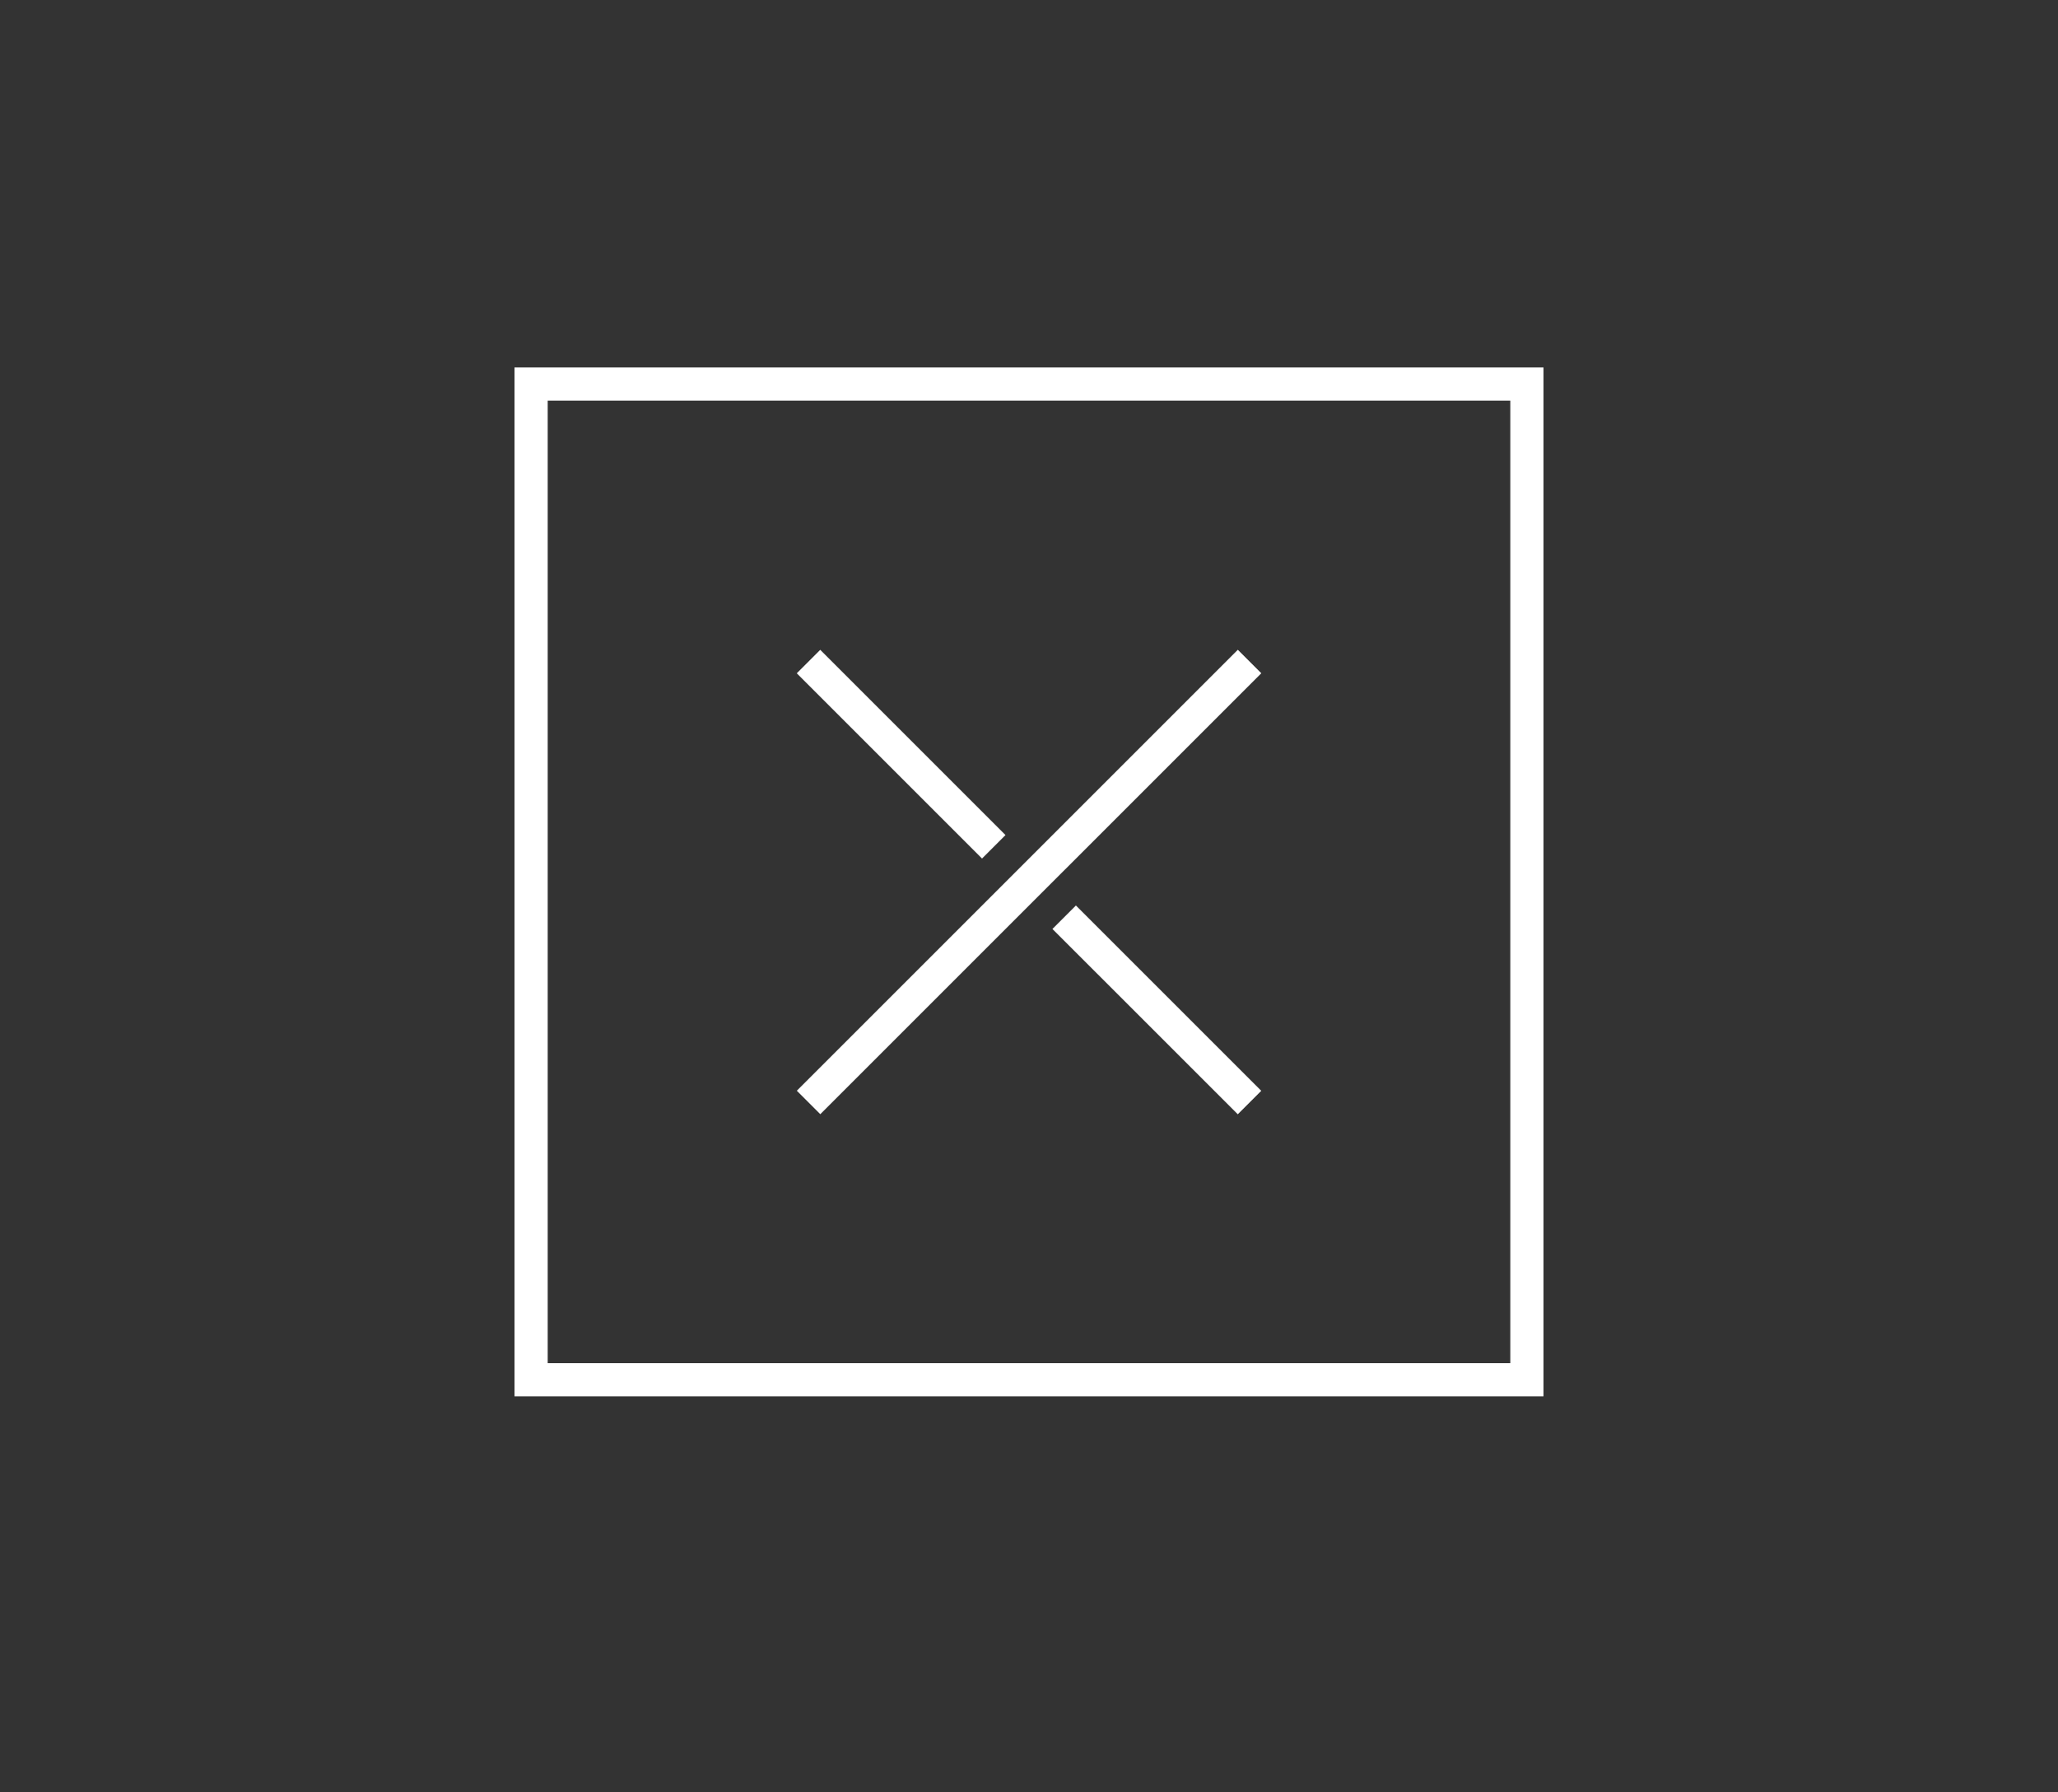 <svg viewBox="0 0 62 54" fill="none" xmlns="http://www.w3.org/2000/svg"><rect x="0" y="0" width="62" height="54" fill="#333333" stroke="none"/><path fill-rule="evenodd" clip-rule="evenodd" d="M29.585 25.866L24.004 20.285L24.711 19.578L30.292 25.159L29.585 25.866ZM31.706 27.988L37.29 33.571L37.997 32.864L32.413 27.281L31.706 27.988Z" fill="white"></path><path d="M37.645 19.93L24.359 33.215" stroke="white"></path><rect x="16" y="11.57" width="30" height="30" stroke="white"></rect></svg>
